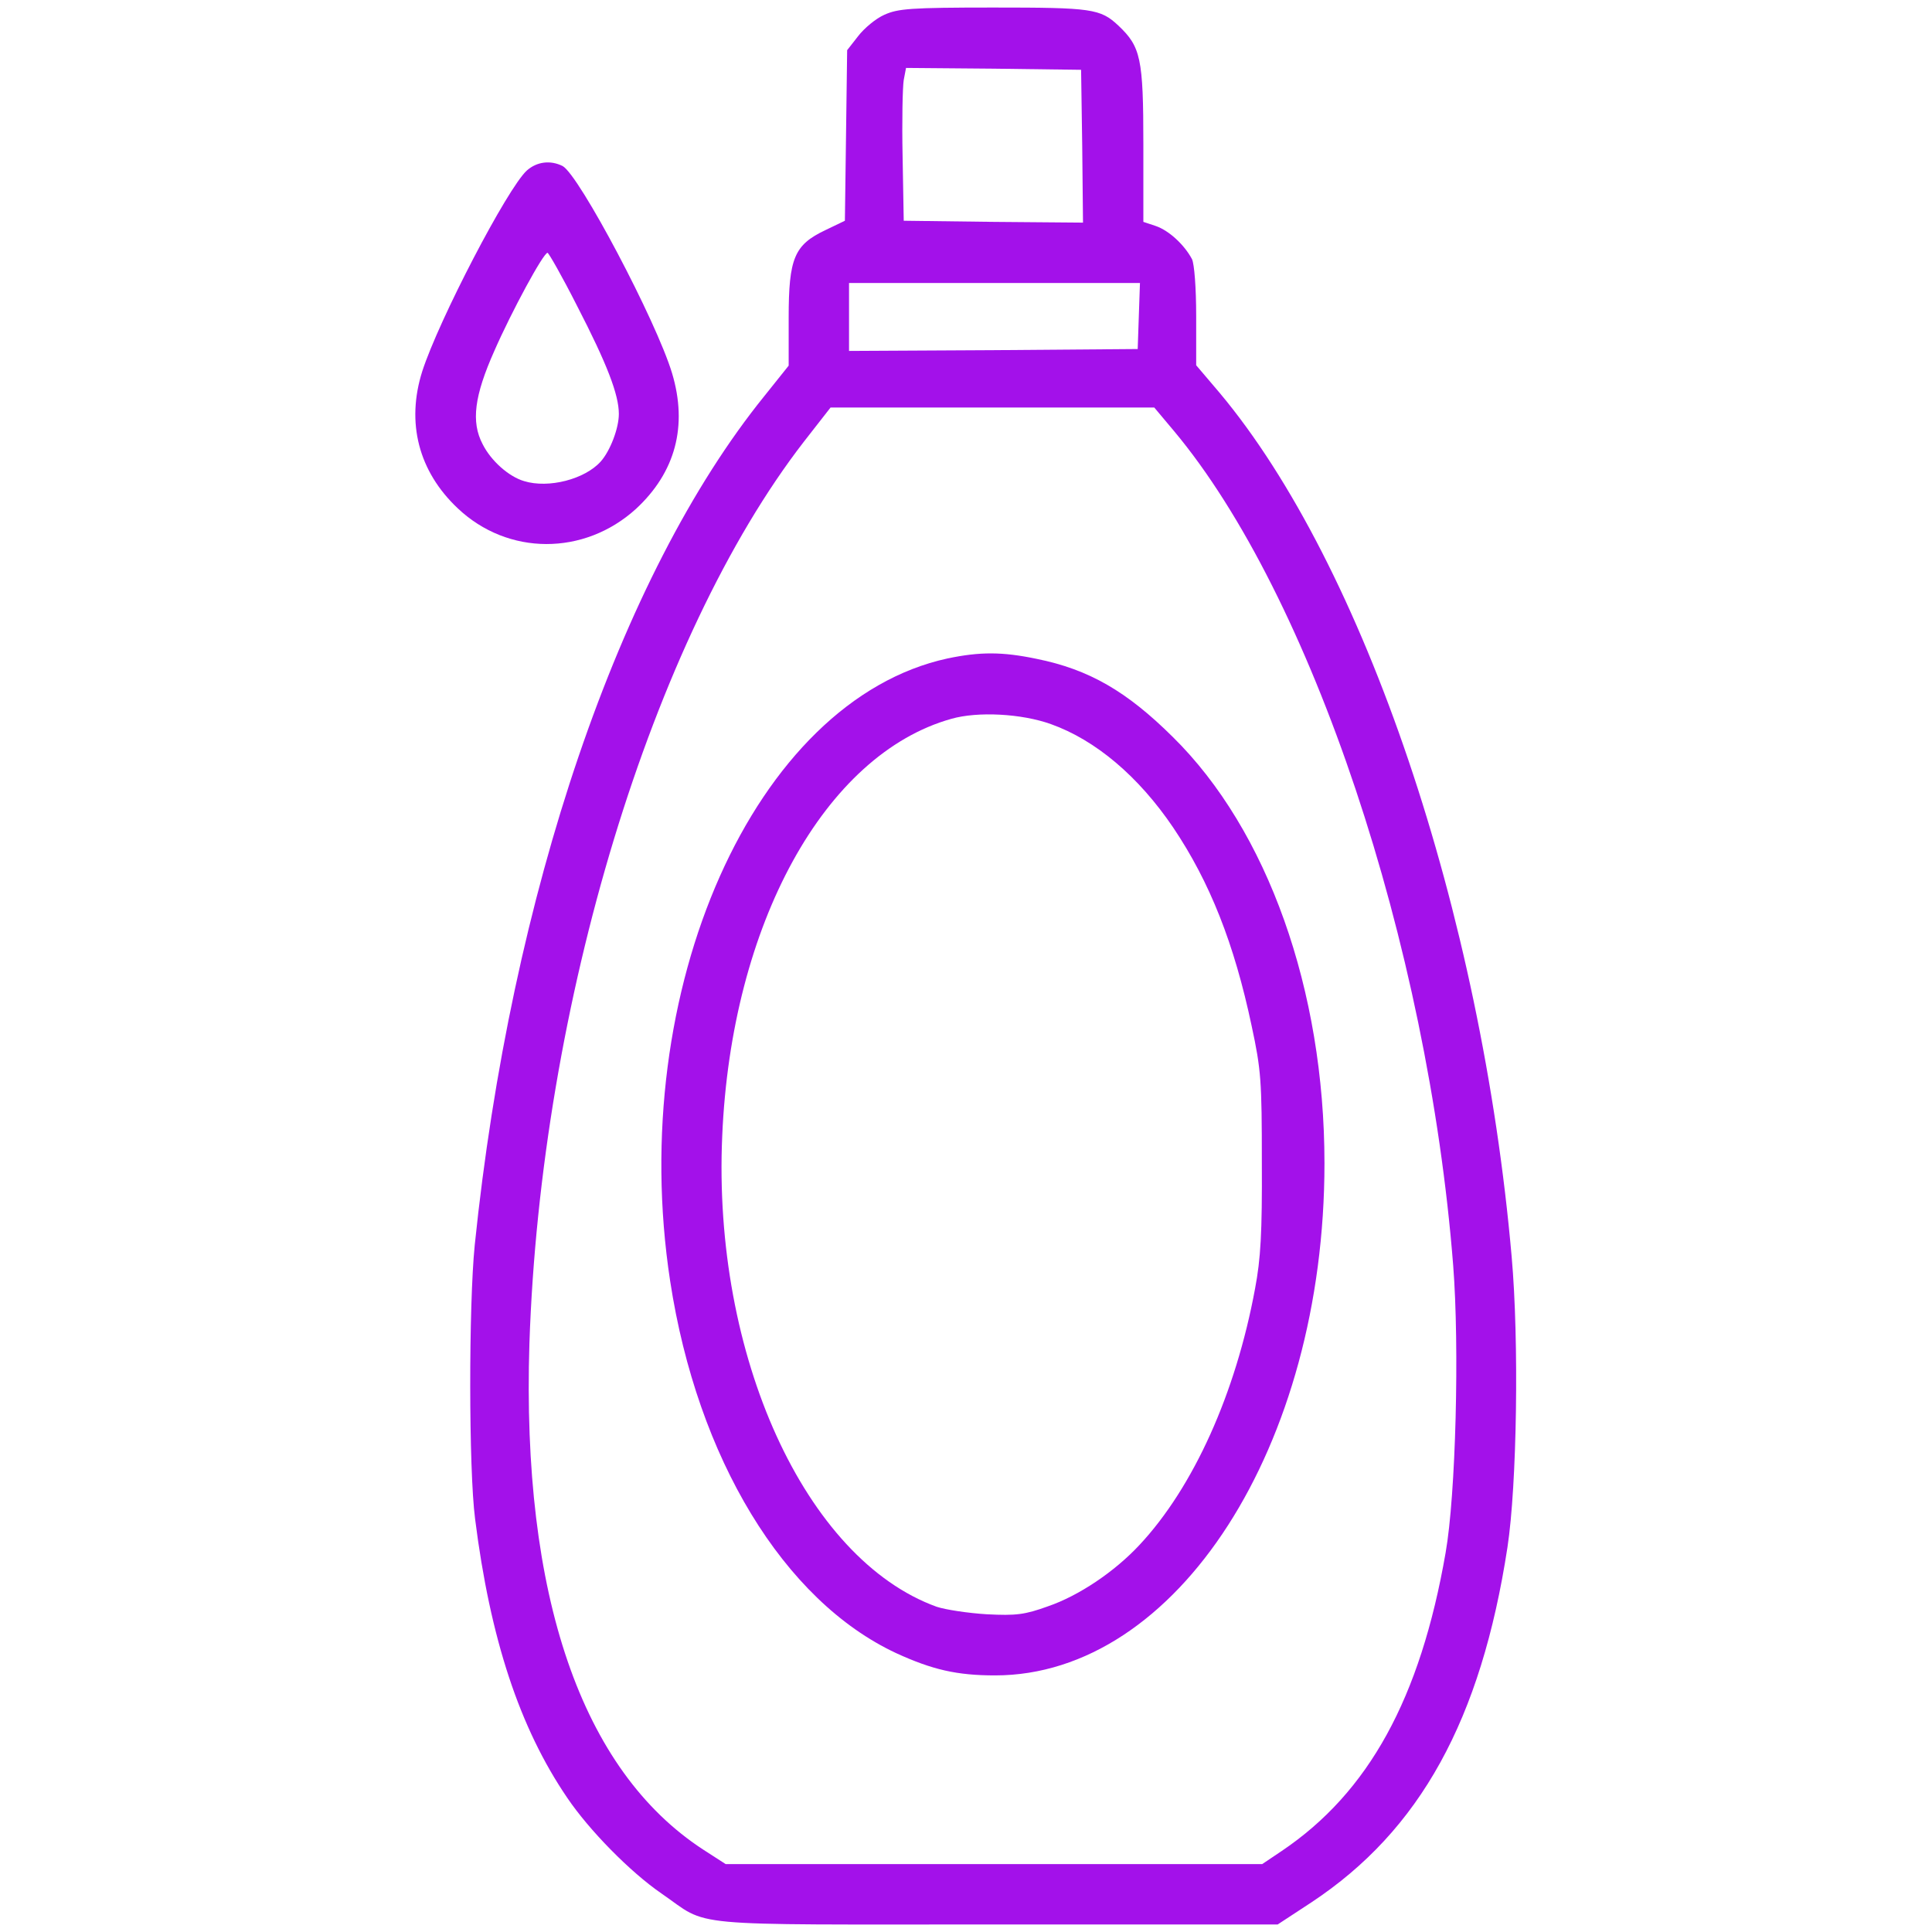 <svg width="70" height="70" viewBox="0 0 70 70" fill="none" xmlns="http://www.w3.org/2000/svg">
<path d="M32.047 0.533C31.733 0.67 31.309 1.025 31.09 1.312L30.694 1.818L30.653 4.908L30.612 7.998L29.901 8.34C28.78 8.873 28.575 9.352 28.575 11.512V13.248L27.7 14.342C22.436 20.85 18.512 32.375 17.2 45.117C16.981 47.305 16.981 53.238 17.213 55.029C17.76 59.377 18.826 62.603 20.549 65.133C21.342 66.308 22.832 67.826 23.967 68.605C25.758 69.836 24.555 69.727 36.067 69.727H46.293L47.524 68.92C51.447 66.322 53.662 62.316 54.619 56.055C54.961 53.812 55.043 48.603 54.77 45.527C53.676 33.072 49.424 20.48 44.188 14.232L43.34 13.234V11.457C43.34 10.418 43.272 9.57 43.19 9.393C42.916 8.873 42.356 8.353 41.877 8.189L41.426 8.039V5.223C41.426 2.105 41.33 1.695 40.524 0.93C39.867 0.314 39.567 0.273 35.985 0.273C32.977 0.273 32.539 0.314 32.047 0.533ZM39.211 5.305L39.239 8.066L35.998 8.039L32.744 7.998L32.703 5.674C32.676 4.389 32.703 3.144 32.744 2.898L32.827 2.461L35.998 2.488L39.17 2.529L39.211 5.305ZM41.262 11.443L41.221 12.646L35.998 12.687L30.762 12.715V11.484V10.254H36.026H41.303L41.262 11.443ZM42.533 15.613C47.51 21.561 51.735 34.207 52.651 45.842C52.883 48.809 52.746 54.168 52.377 56.26C51.461 61.537 49.588 64.941 46.444 67.061L45.733 67.539H36.012H26.291L25.485 67.019C21.069 64.148 18.895 57.818 19.182 48.672C19.592 36.408 23.625 23.119 29.121 16.01L30.092 14.766H35.957H41.822L42.533 15.613Z" fill="#A311EA"/>
<path d="M34.33 23.857C27.344 25.375 22.668 35.875 24.281 46.416C25.266 52.842 28.396 57.996 32.471 59.897C33.783 60.498 34.672 60.703 36.053 60.703C42.643 60.703 47.988 52.391 47.988 42.15C47.988 35.875 45.924 30.078 42.492 26.701C40.824 25.047 39.457 24.254 37.557 23.871C36.312 23.611 35.506 23.611 34.33 23.857ZM38.076 26.236C39.689 26.811 41.248 28.123 42.506 29.982C43.832 31.951 44.721 34.193 45.35 37.174C45.691 38.76 45.719 39.156 45.719 42.109C45.732 44.666 45.678 45.609 45.473 46.69C44.775 50.477 43.244 53.881 41.289 55.973C40.387 56.943 39.088 57.818 37.967 58.201C37.133 58.502 36.818 58.543 35.752 58.488C35.082 58.447 34.262 58.324 33.934 58.215C29.176 56.492 25.812 49.109 26.168 41.152C26.496 33.482 29.887 27.33 34.467 26.045C35.424 25.771 37.01 25.854 38.076 26.236Z" fill="#A311EA"/>
<path d="M19.086 6.18C18.375 6.836 15.9 11.594 15.299 13.453C14.711 15.312 15.162 17.076 16.584 18.416C18.402 20.139 21.164 20.139 23.037 18.443C24.473 17.117 24.924 15.435 24.35 13.521C23.776 11.621 20.986 6.344 20.385 6.016C19.947 5.797 19.455 5.852 19.086 6.18ZM20.904 11.074C21.998 13.193 22.422 14.301 22.422 14.998C22.422 15.518 22.108 16.338 21.766 16.721C21.192 17.363 19.879 17.705 18.99 17.432C18.43 17.268 17.787 16.693 17.486 16.092C17.063 15.285 17.186 14.342 17.91 12.715C18.539 11.279 19.688 9.16 19.838 9.16C19.879 9.16 20.371 10.021 20.904 11.074Z" fill="#A311EA"/>
</svg>
